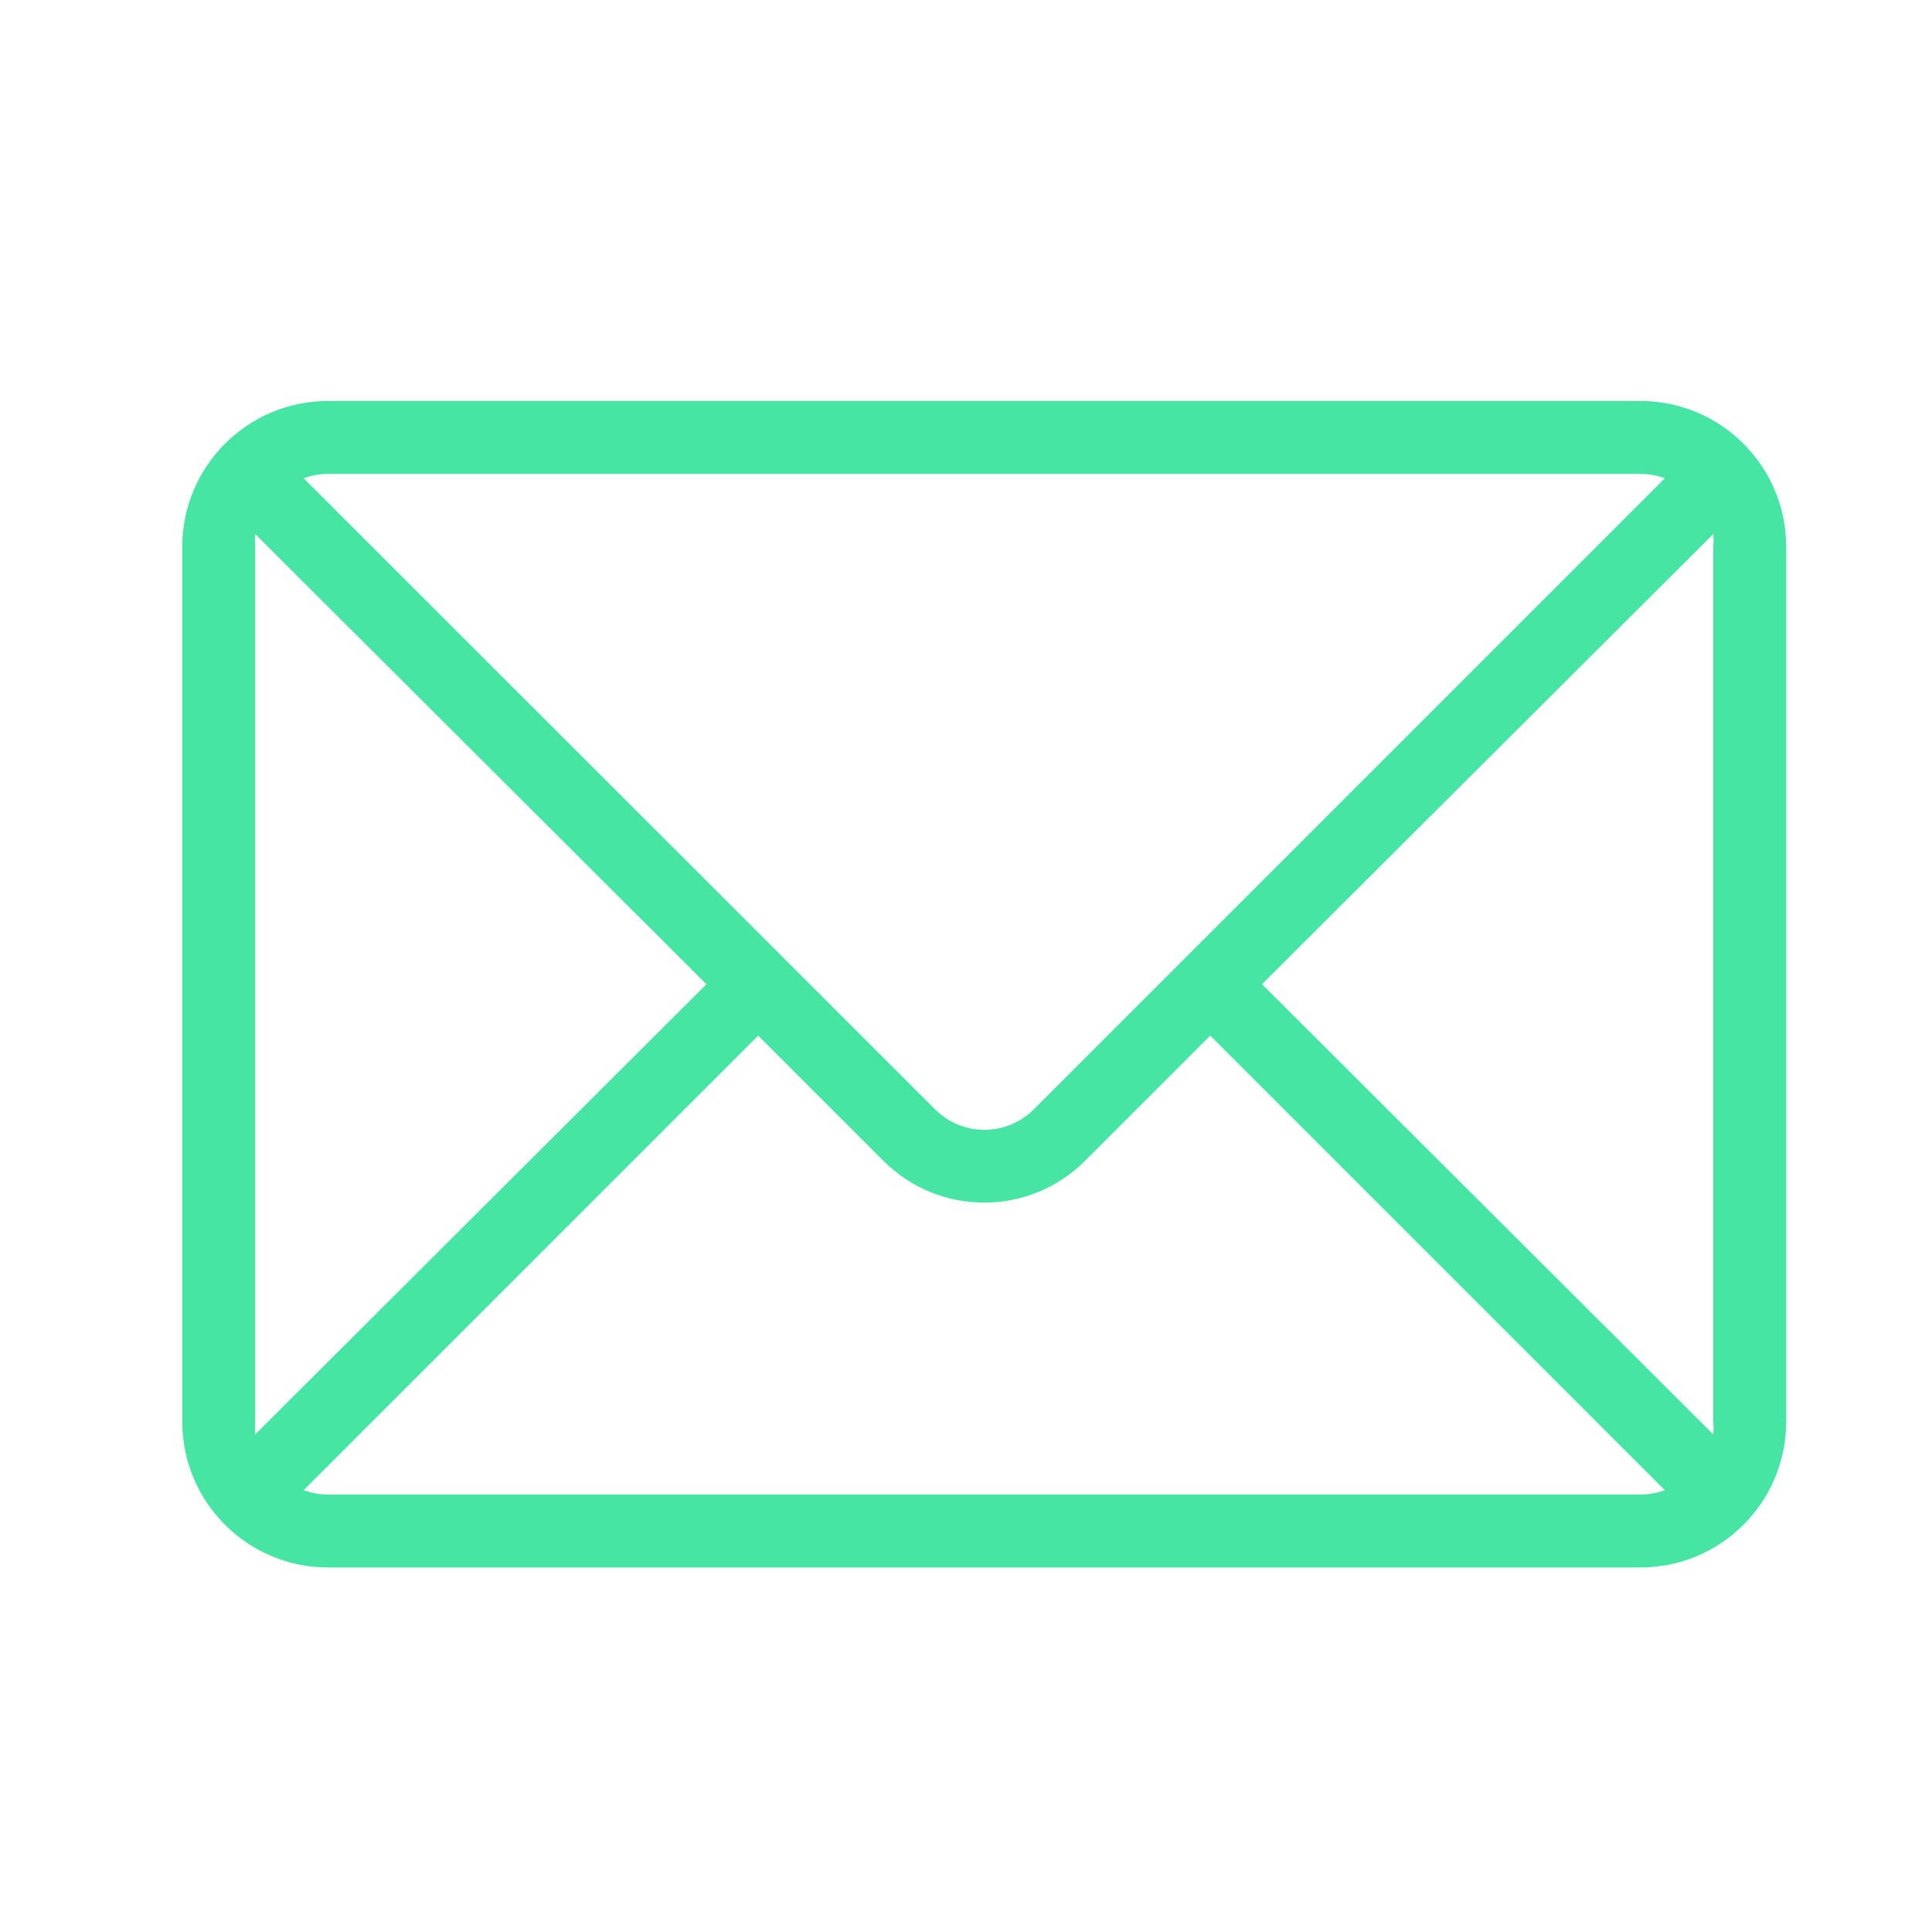<svg width="53" height="53" viewBox="0 0 53 53" fill="none" xmlns="http://www.w3.org/2000/svg">
<path d="M45 11H9C6.791 11 5 12.791 5 15V39C5 41.209 6.791 43 9 43H45C47.209 43 49 41.209 49 39V15C49 12.791 47.209 11 45 11ZM9 13H45C45.228 13.002 45.455 13.042 45.67 13.12L28.36 30.43C27.616 31.178 26.407 31.182 25.659 30.439C25.656 30.436 25.653 30.433 25.65 30.43L8.33 13.12C8.545 13.042 8.771 13.001 9 13ZM7 39V15C6.99 14.884 6.99 14.767 7 14.65L19.38 27L7 39.35C6.99 39.234 6.99 39.116 7 39ZM45 41H9C8.771 40.998 8.545 40.958 8.33 40.88L20.8 28.41L24.23 31.84C25.754 33.37 28.23 33.375 29.759 31.851C29.763 31.847 29.767 31.843 29.77 31.84L33.2 28.41L45.67 40.88C45.455 40.958 45.228 40.999 45 41ZM47 39.35L34.62 27L47 14.65C47.01 14.767 47.01 14.884 47 15V39C47.01 39.116 47.01 39.234 47 39.35Z" fill="#47E5A3"/>
</svg>
